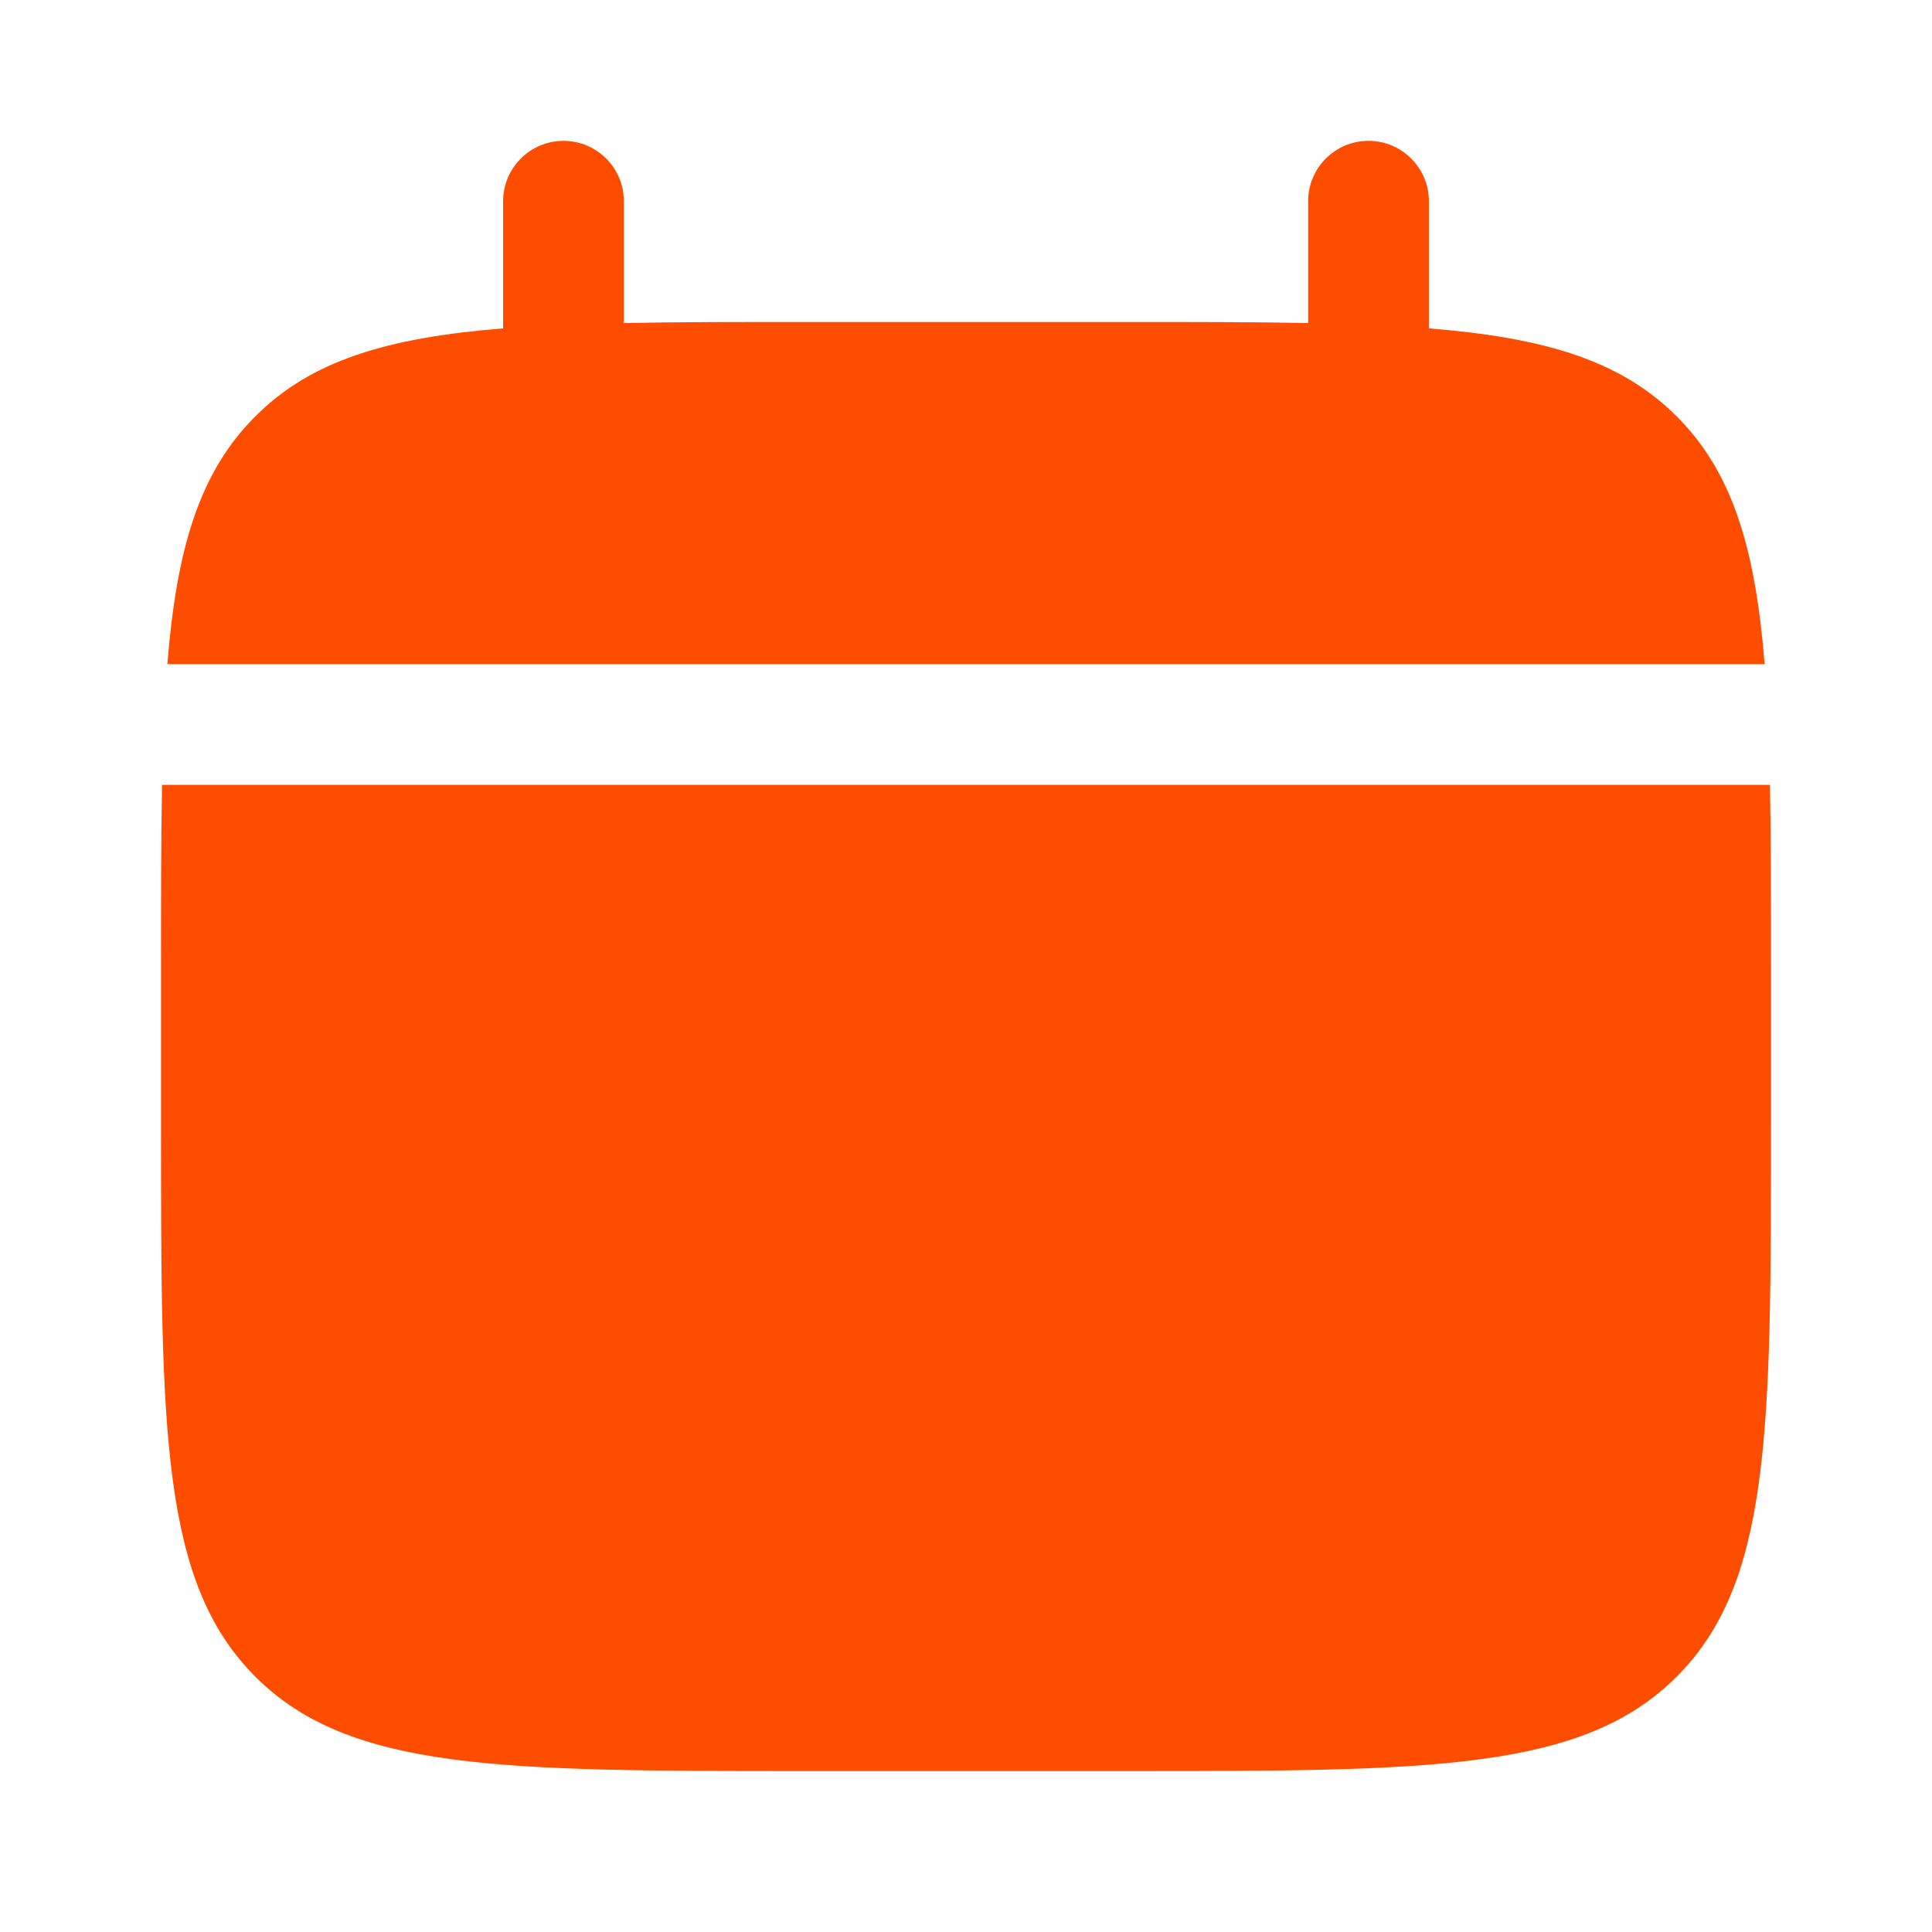 <svg width="32" height="32" viewBox="0 0 32 32" fill="none" xmlns="http://www.w3.org/2000/svg">
<path d="M29.333 18.667V16C29.333 14.882 29.333 13.887 29.316 13H2.684C2.667 13.887 2.667 14.882 2.667 16V18.667C2.667 23.695 2.667 26.209 4.229 27.771C5.791 29.334 8.305 29.334 13.333 29.334H18.667C23.695 29.334 26.209 29.334 27.771 27.771C29.333 26.209 29.333 23.695 29.333 18.667Z" fill="#FF4D00"/>
<path d="M10.333 3.333C10.333 2.781 9.886 2.333 9.333 2.333C8.781 2.333 8.333 2.781 8.333 3.333V5.439C6.414 5.593 5.154 5.97 4.229 6.896C3.303 7.821 2.926 9.081 2.772 11H29.228C29.074 9.081 28.697 7.821 27.771 6.896C26.846 5.97 25.586 5.593 23.667 5.439V3.333C23.667 2.781 23.219 2.333 22.667 2.333C22.114 2.333 21.667 2.781 21.667 3.333V5.351C20.78 5.333 19.785 5.333 18.667 5.333H13.333C12.215 5.333 11.22 5.333 10.333 5.351V3.333Z" fill="#FF4D00"/>
</svg>
